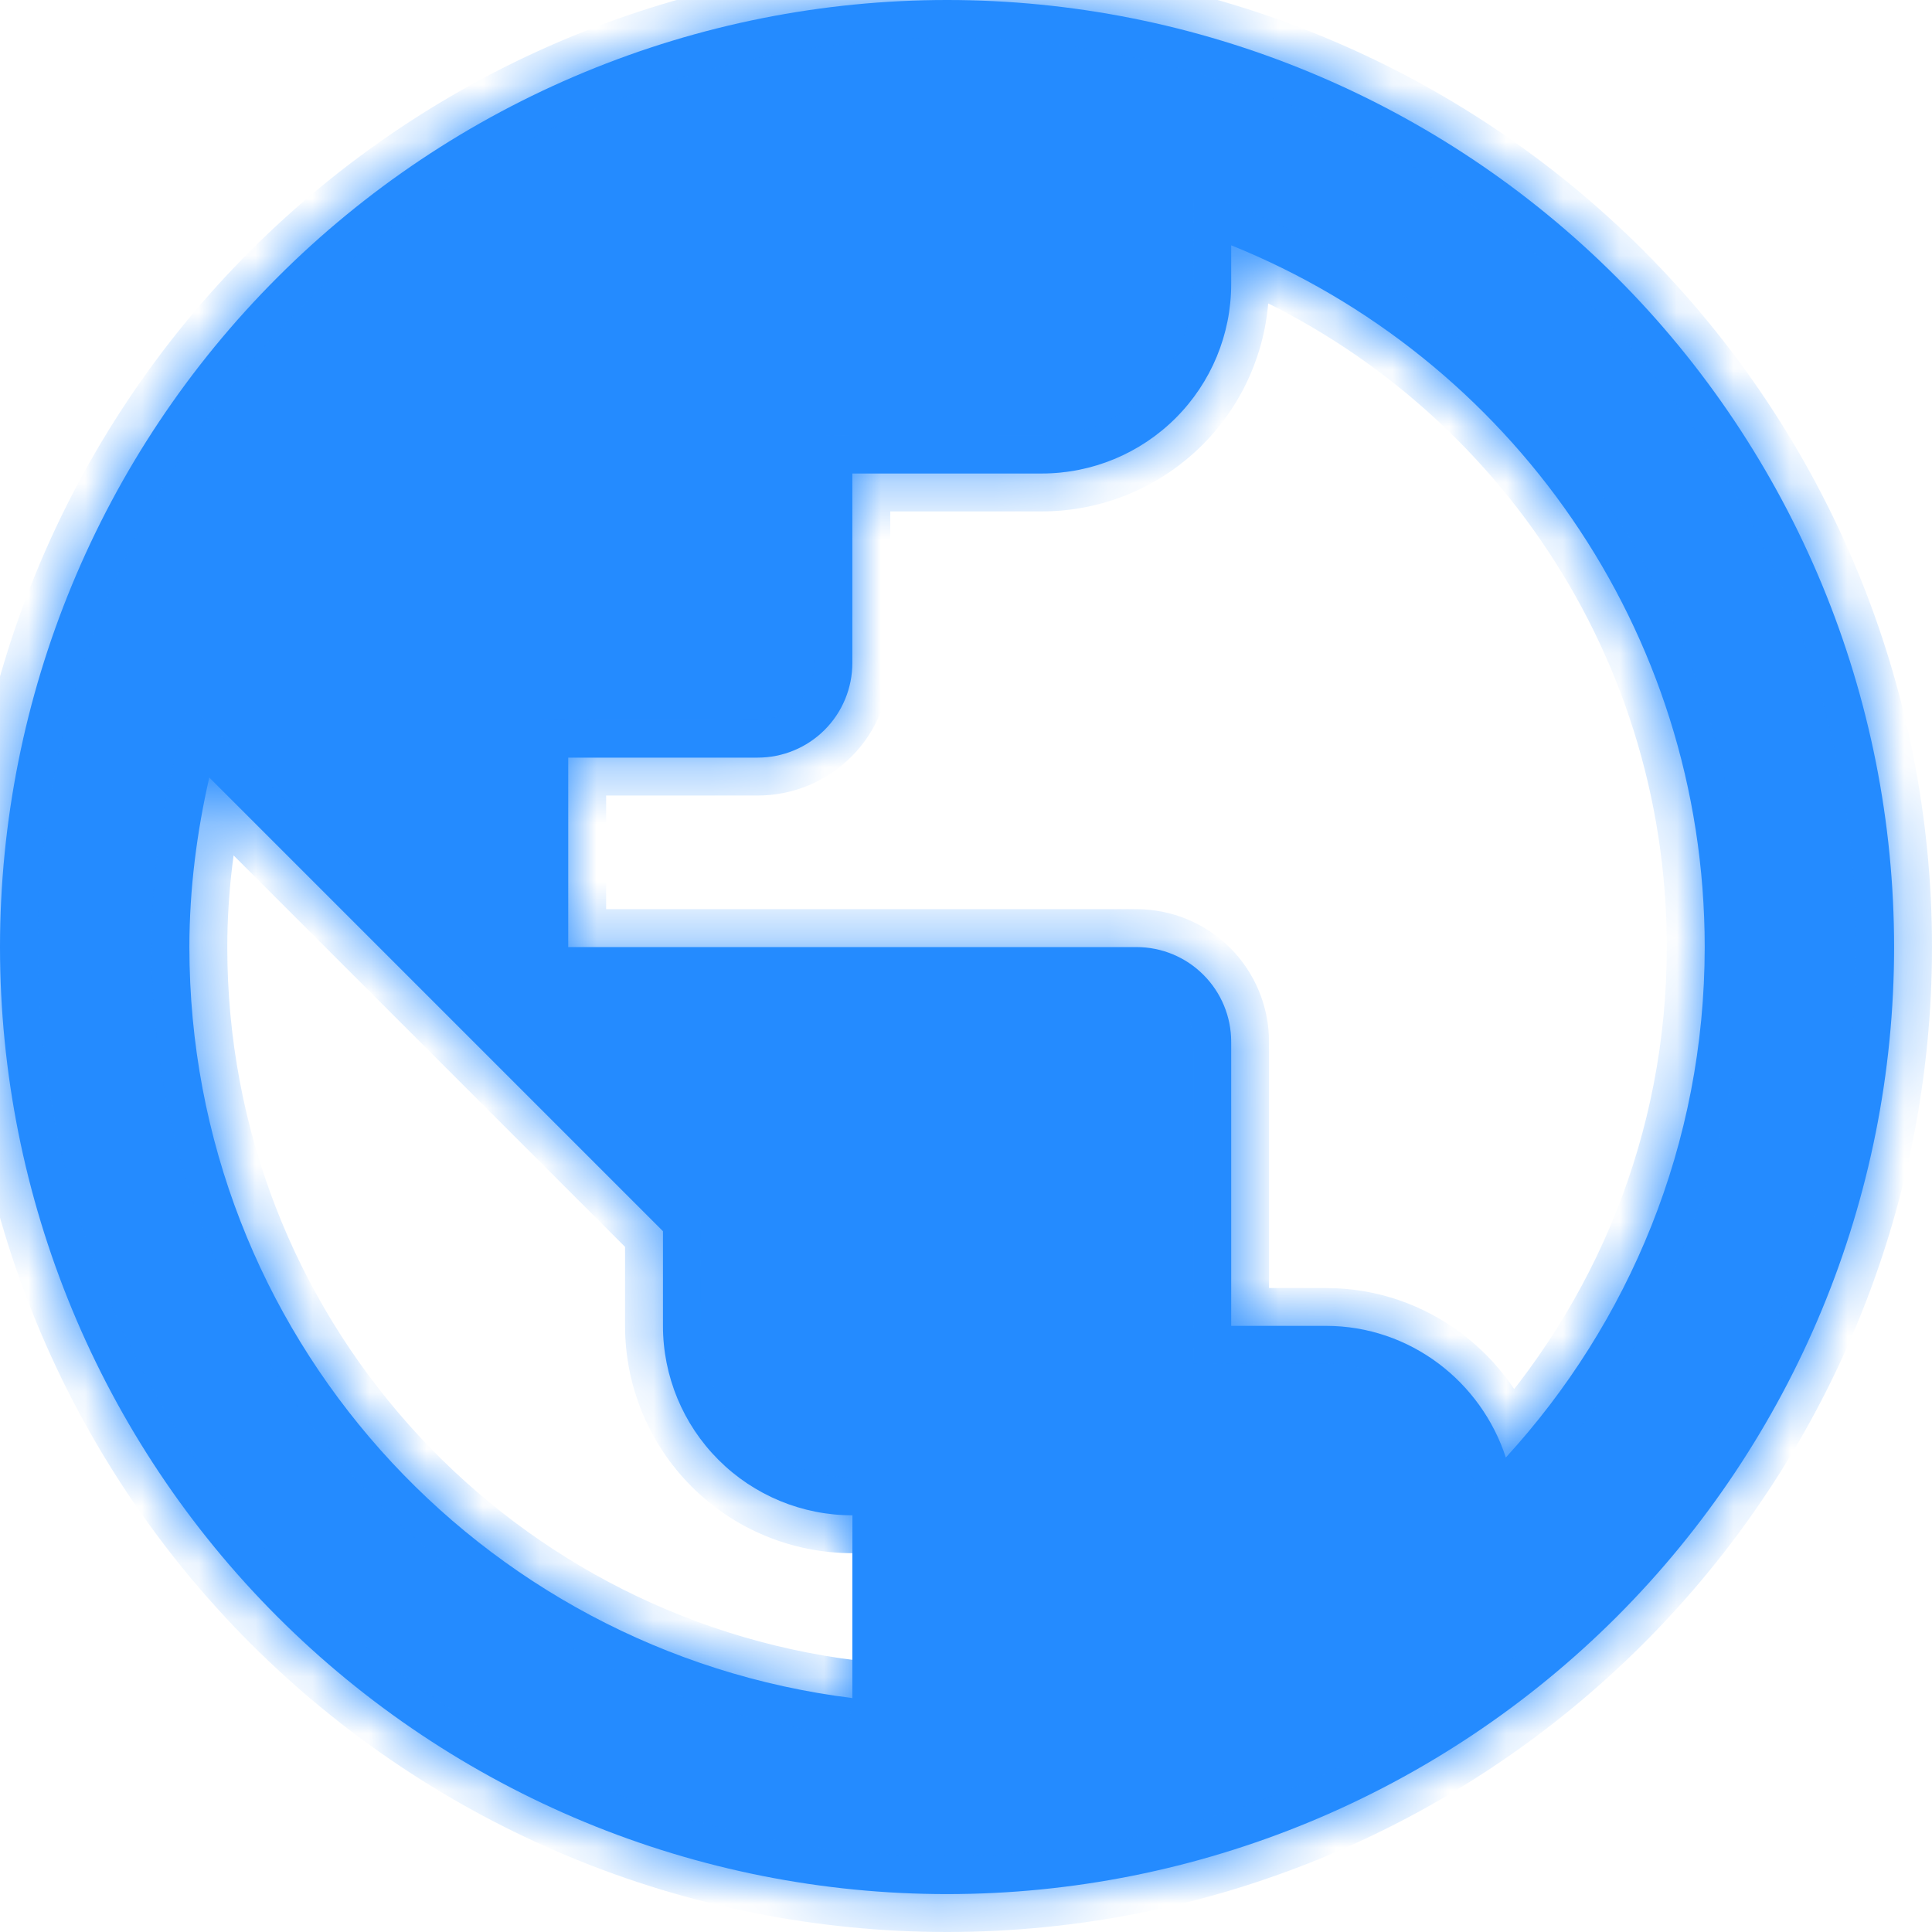 <?xml version="1.0" encoding="utf-8"?>
<svg xmlns="http://www.w3.org/2000/svg" fill="none" height="100%" overflow="visible" preserveAspectRatio="none" style="display: block;" viewBox="0 0 34 34" width="100%">
<g id="Vector">
<mask fill="white" id="path-1-inside-1_0_2258">
<path d="M26.5 25.65C26.067 24.317 24.817 23.333 23.333 23.333H21.667V18.333C21.667 17.891 21.491 17.467 21.178 17.155C20.866 16.842 20.442 16.667 20 16.667H10V13.333H13.333C13.775 13.333 14.199 13.158 14.512 12.845C14.824 12.533 15 12.109 15 11.667V8.333H18.333C19.217 8.333 20.065 7.982 20.69 7.357C21.316 6.732 21.667 5.884 21.667 5V4.317C26.55 6.283 30 11.067 30 16.667C30 20.133 28.667 23.283 26.5 25.65ZM15 29.883C8.417 29.067 3.333 23.467 3.333 16.667C3.333 15.633 3.467 14.633 3.683 13.683L11.667 21.667V23.333C11.667 24.217 12.018 25.065 12.643 25.69C13.268 26.316 14.116 26.667 15 26.667M16.667 0C14.478 0 12.311 0.431 10.289 1.269C8.267 2.106 6.429 3.334 4.882 4.882C1.756 8.007 0 12.246 0 16.667C0 21.087 1.756 25.326 4.882 28.452C6.429 29.999 8.267 31.227 10.289 32.065C12.311 32.902 14.478 33.333 16.667 33.333C21.087 33.333 25.326 31.577 28.452 28.452C31.577 25.326 33.333 21.087 33.333 16.667C33.333 14.478 32.902 12.311 32.065 10.289C31.227 8.267 29.999 6.429 28.452 4.882C26.904 3.334 25.067 2.106 23.045 1.269C21.023 0.431 18.855 0 16.667 0Z"/>
</mask>
<path d="M26.5 25.65C26.067 24.317 24.817 23.333 23.333 23.333H21.667V18.333C21.667 17.891 21.491 17.467 21.178 17.155C20.866 16.842 20.442 16.667 20 16.667H10V13.333H13.333C13.775 13.333 14.199 13.158 14.512 12.845C14.824 12.533 15 12.109 15 11.667V8.333H18.333C19.217 8.333 20.065 7.982 20.69 7.357C21.316 6.732 21.667 5.884 21.667 5V4.317C26.55 6.283 30 11.067 30 16.667C30 20.133 28.667 23.283 26.5 25.65ZM15 29.883C8.417 29.067 3.333 23.467 3.333 16.667C3.333 15.633 3.467 14.633 3.683 13.683L11.667 21.667V23.333C11.667 24.217 12.018 25.065 12.643 25.69C13.268 26.316 14.116 26.667 15 26.667M16.667 0C14.478 0 12.311 0.431 10.289 1.269C8.267 2.106 6.429 3.334 4.882 4.882C1.756 8.007 0 12.246 0 16.667C0 21.087 1.756 25.326 4.882 28.452C6.429 29.999 8.267 31.227 10.289 32.065C12.311 32.902 14.478 33.333 16.667 33.333C21.087 33.333 25.326 31.577 28.452 28.452C31.577 25.326 33.333 21.087 33.333 16.667C33.333 14.478 32.902 12.311 32.065 10.289C31.227 8.267 29.999 6.429 28.452 4.882C26.904 3.334 25.067 2.106 23.045 1.269C21.023 0.431 18.855 0 16.667 0Z" fill="#248BFF"/>
<path d="M26.5 25.65L25.866 25.856L26.22 26.944L26.992 26.1L26.5 25.65ZM21.667 23.333H21V24H21.667V23.333ZM10 16.667H9.333V17.333H10V16.667ZM10 13.333V12.667H9.333V13.333H10ZM15 8.333V7.667H14.333V8.333H15ZM18.333 8.333V9V8.333ZM21.667 4.317L21.916 3.698L21 3.329V4.317H21.667ZM3.683 13.683L4.155 13.212L3.302 12.359L3.033 13.535L3.683 13.683ZM11.667 21.667H12.333V21.39L12.138 21.195L11.667 21.667ZM0 16.667H-0.667H0ZM16.667 33.333V34V33.333ZM26.5 25.65L27.134 25.444C26.616 23.85 25.12 22.667 23.333 22.667V23.333V24C24.513 24 25.517 24.783 25.866 25.856L26.5 25.65ZM23.333 23.333V22.667H21.667V23.333V24H23.333V23.333ZM21.667 23.333H22.333V18.333H21.667H21V23.333H21.667ZM21.667 18.333H22.333C22.333 17.715 22.087 17.121 21.65 16.683L21.178 17.155L20.707 17.626C20.895 17.814 21 18.068 21 18.333H21.667ZM21.178 17.155L21.65 16.683C21.212 16.246 20.619 16 20 16V16.667V17.333C20.265 17.333 20.52 17.439 20.707 17.626L21.178 17.155ZM20 16.667V16H10V16.667V17.333H20V16.667ZM10 16.667H10.667V13.333H10H9.333V16.667H10ZM10 13.333V14H13.333V13.333V12.667H10V13.333ZM13.333 13.333V14C13.952 14 14.546 13.754 14.983 13.317L14.512 12.845L14.04 12.374C13.853 12.561 13.598 12.667 13.333 12.667V13.333ZM14.512 12.845L14.983 13.317C15.421 12.879 15.667 12.286 15.667 11.667H15H14.333C14.333 11.932 14.228 12.186 14.04 12.374L14.512 12.845ZM15 11.667H15.667V8.333H15H14.333V11.667H15ZM15 8.333V9H18.333V8.333V7.667H15V8.333ZM18.333 8.333V9C19.394 9 20.412 8.579 21.162 7.828L20.69 7.357L20.219 6.886C19.719 7.386 19.041 7.667 18.333 7.667V8.333ZM20.69 7.357L21.162 7.828C21.912 7.078 22.333 6.061 22.333 5H21.667H21C21 5.707 20.719 6.386 20.219 6.886L20.69 7.357ZM21.667 5H22.333V4.317H21.667H21V5H21.667ZM21.667 4.317L21.418 4.935C26.057 6.804 29.333 11.348 29.333 16.667H30H30.667C30.667 10.786 27.043 5.763 21.916 3.698L21.667 4.317ZM30 16.667H29.333C29.333 19.959 28.068 22.95 26.008 25.2L26.5 25.65L26.992 26.1C29.265 23.617 30.667 20.308 30.667 16.667H30ZM15 29.883L15.082 29.222C8.828 28.446 4 23.126 4 16.667H3.333H2.667C2.667 23.808 8.005 29.687 14.918 30.545L15 29.883ZM3.333 16.667H4C4 15.691 4.126 14.741 4.333 13.832L3.683 13.683L3.033 13.535C2.807 14.526 2.667 15.576 2.667 16.667H3.333ZM3.683 13.683L3.212 14.155L11.195 22.138L11.667 21.667L12.138 21.195L4.155 13.212L3.683 13.683ZM11.667 21.667H11V23.333H11.667H12.333V21.667H11.667ZM11.667 23.333H11C11 24.394 11.421 25.412 12.172 26.162L12.643 25.69L13.114 25.219C12.614 24.719 12.333 24.041 12.333 23.333H11.667ZM12.643 25.69L12.172 26.162C12.922 26.912 13.939 27.333 15 27.333V26.667V26C14.293 26 13.614 25.719 13.114 25.219L12.643 25.69ZM16.667 0V-0.667C14.39 -0.667 12.136 -0.218 10.034 0.653L10.289 1.269L10.544 1.885C12.485 1.081 14.566 0.667 16.667 0.667V0ZM10.289 1.269L10.034 0.653C7.931 1.524 6.02 2.801 4.41 4.41L4.882 4.882L5.353 5.353C6.839 3.867 8.603 2.689 10.544 1.885L10.289 1.269ZM4.882 4.882L4.41 4.41C1.16 7.661 -0.667 12.07 -0.667 16.667H0H0.667C0.667 12.423 2.352 8.354 5.353 5.353L4.882 4.882ZM0 16.667H-0.667C-0.667 21.264 1.16 25.673 4.41 28.923L4.882 28.452L5.353 27.98C2.352 24.98 0.667 20.91 0.667 16.667H0ZM4.882 28.452L4.41 28.923C6.02 30.533 7.931 31.809 10.034 32.681L10.289 32.065L10.544 31.449C8.603 30.645 6.839 29.466 5.353 27.98L4.882 28.452ZM10.289 32.065L10.034 32.681C12.136 33.552 14.39 34 16.667 34L16.667 33.333L16.667 32.667C14.566 32.667 12.485 32.253 10.544 31.449L10.289 32.065ZM16.667 33.333V34C21.264 34 25.673 32.174 28.923 28.923L28.452 28.452L27.98 27.98C24.98 30.981 20.91 32.667 16.667 32.667V33.333ZM28.452 28.452L28.923 28.923C32.174 25.673 34 21.264 34 16.667H33.333H32.667C32.667 20.91 30.981 24.98 27.98 27.98L28.452 28.452ZM33.333 16.667H34C34 14.39 33.552 12.136 32.681 10.034L32.065 10.289L31.449 10.544C32.253 12.485 32.667 14.566 32.667 16.667H33.333ZM32.065 10.289L32.681 10.034C31.809 7.931 30.533 6.02 28.923 4.41L28.452 4.882L27.98 5.353C29.466 6.839 30.645 8.603 31.449 10.544L32.065 10.289ZM28.452 4.882L28.923 4.41C27.314 2.801 25.403 1.524 23.3 0.653L23.045 1.269L22.79 1.885C24.731 2.689 26.495 3.867 27.98 5.353L28.452 4.882ZM23.045 1.269L23.3 0.653C21.197 -0.218 18.943 -0.667 16.667 -0.667V0V0.667C18.768 0.667 20.848 1.081 22.79 1.885L23.045 1.269Z" fill="#248BFF" mask="url(#path-1-inside-1_0_2258)"/>
</g>
</svg>